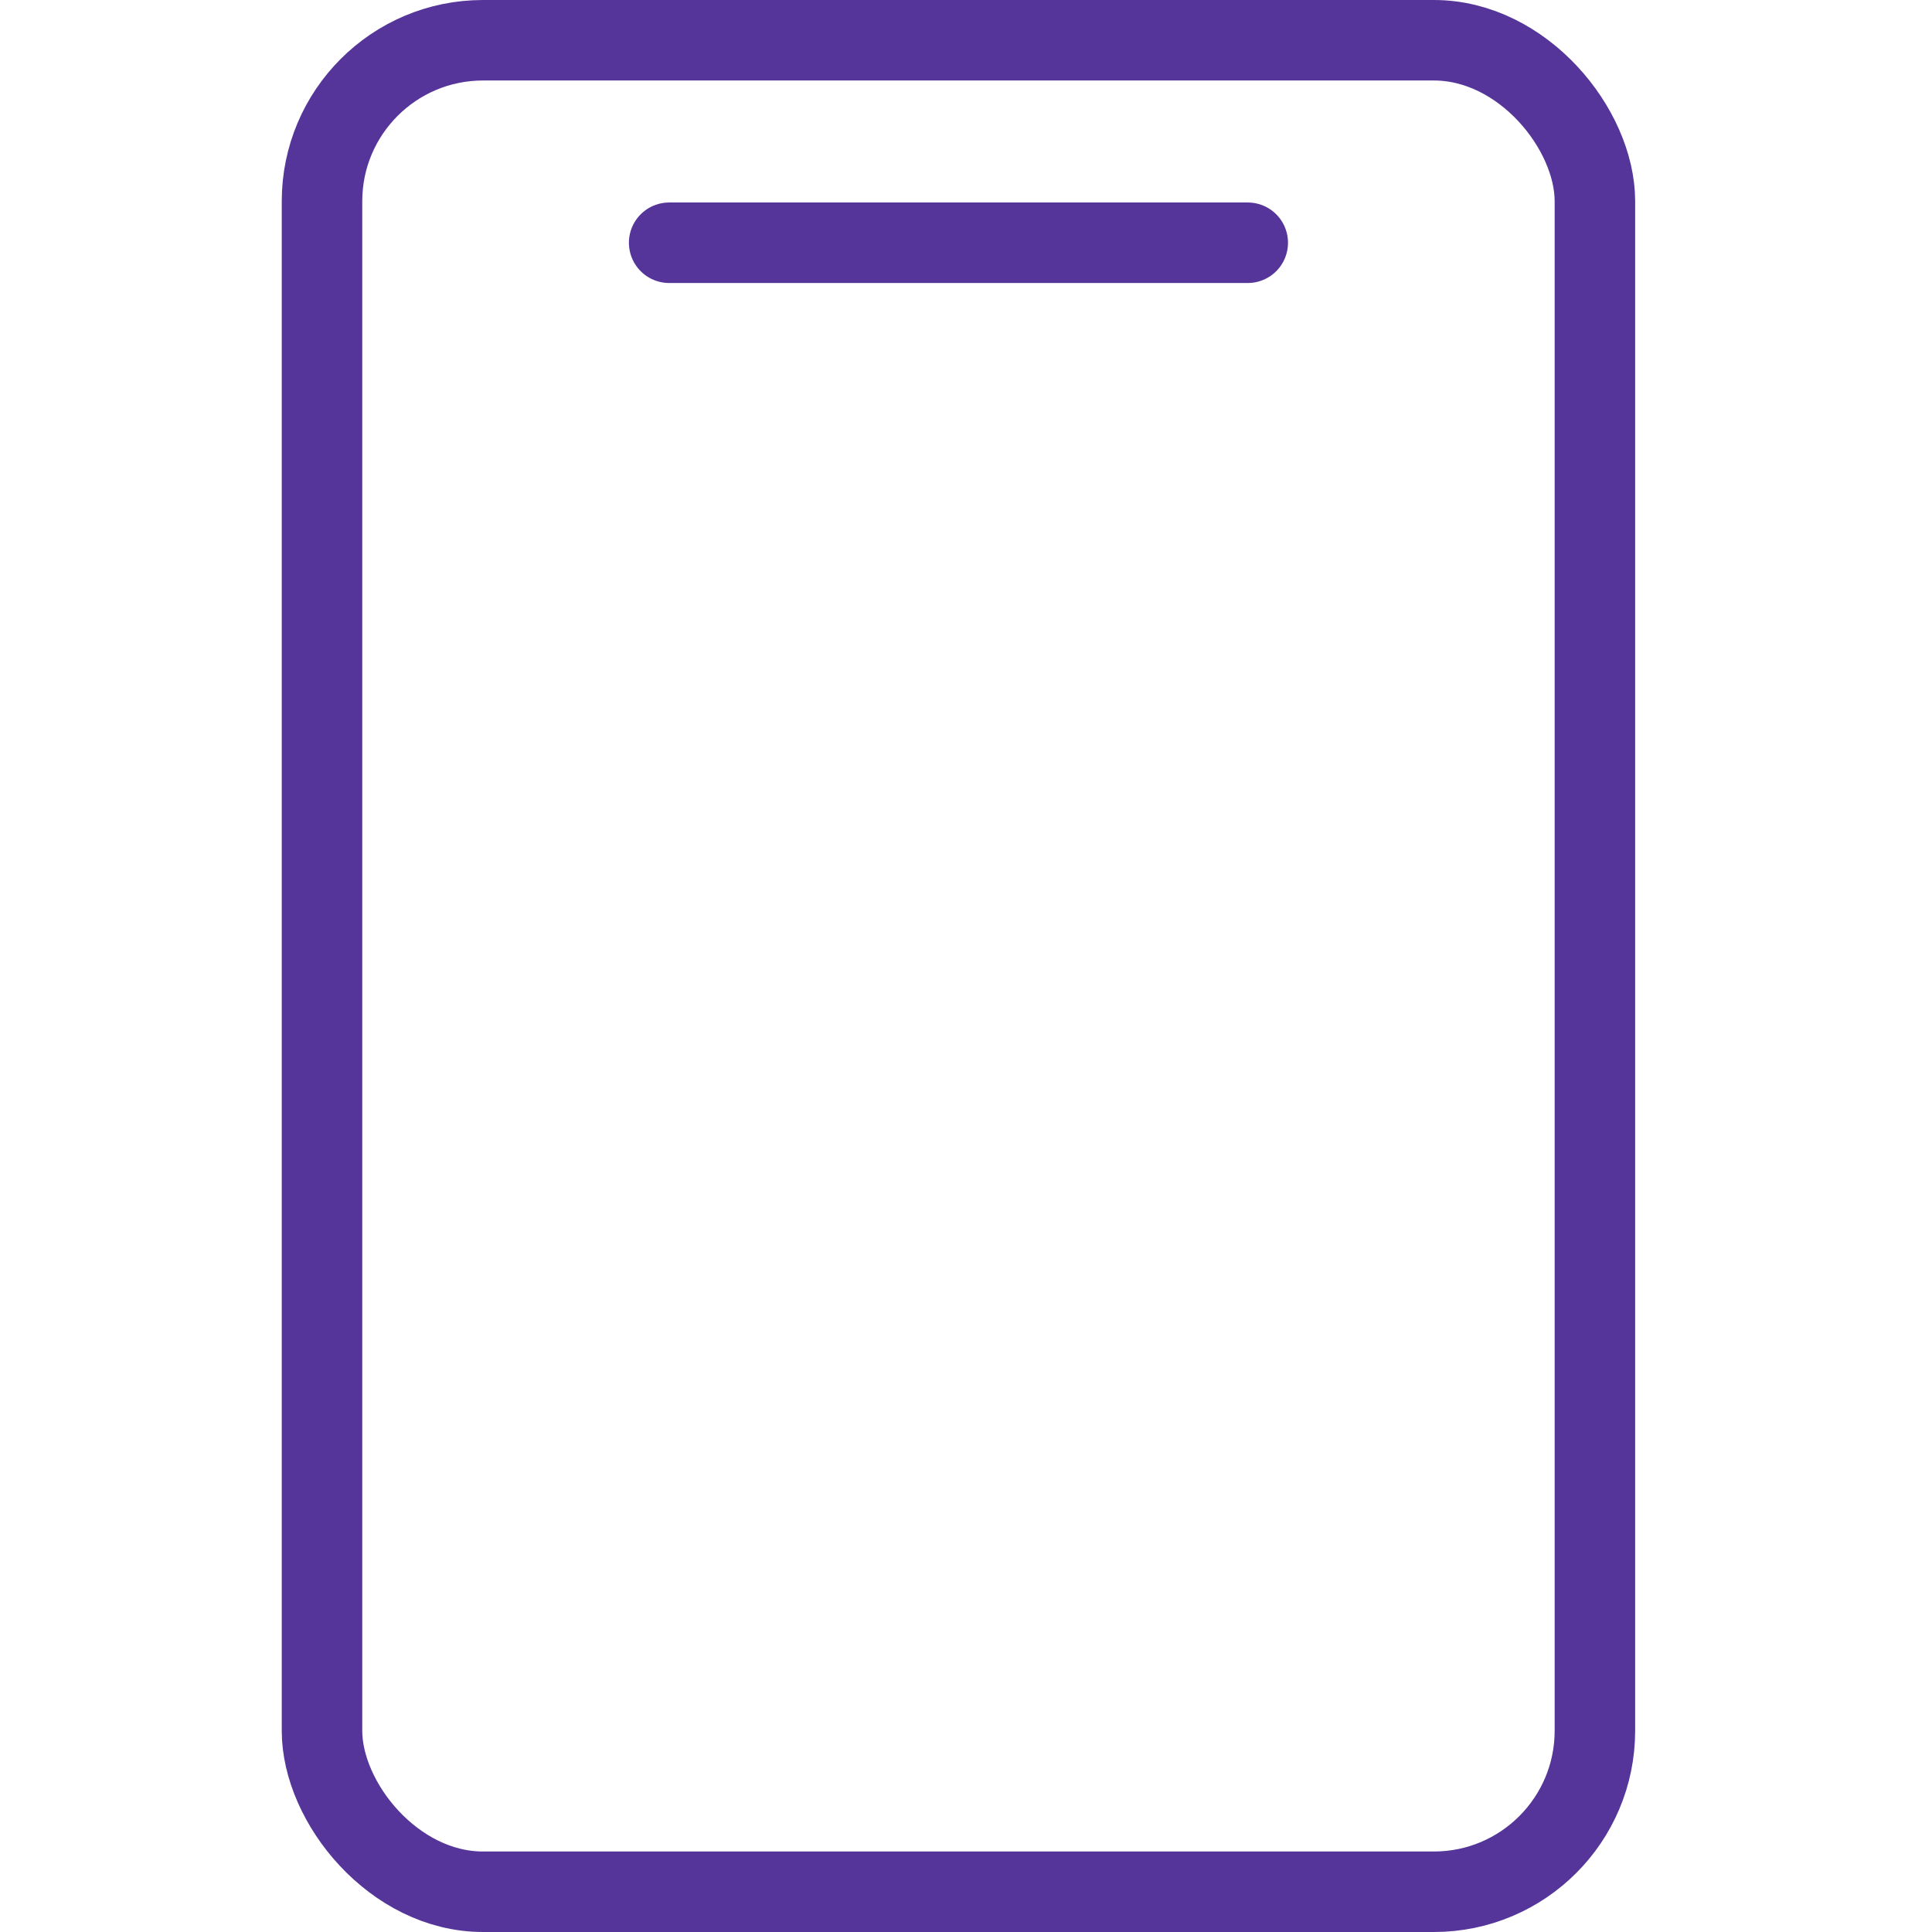 <svg height="48" viewBox="0 0 48 48" width="48" xmlns="http://www.w3.org/2000/svg"><g fill="none" fill-rule="evenodd" stroke="#553599" stroke-width="2" transform="translate(8 1)"><rect height="46" rx="4" width="31.625"/><path d="m8.625 5.031h14.375" stroke-linecap="round"/></g></svg>